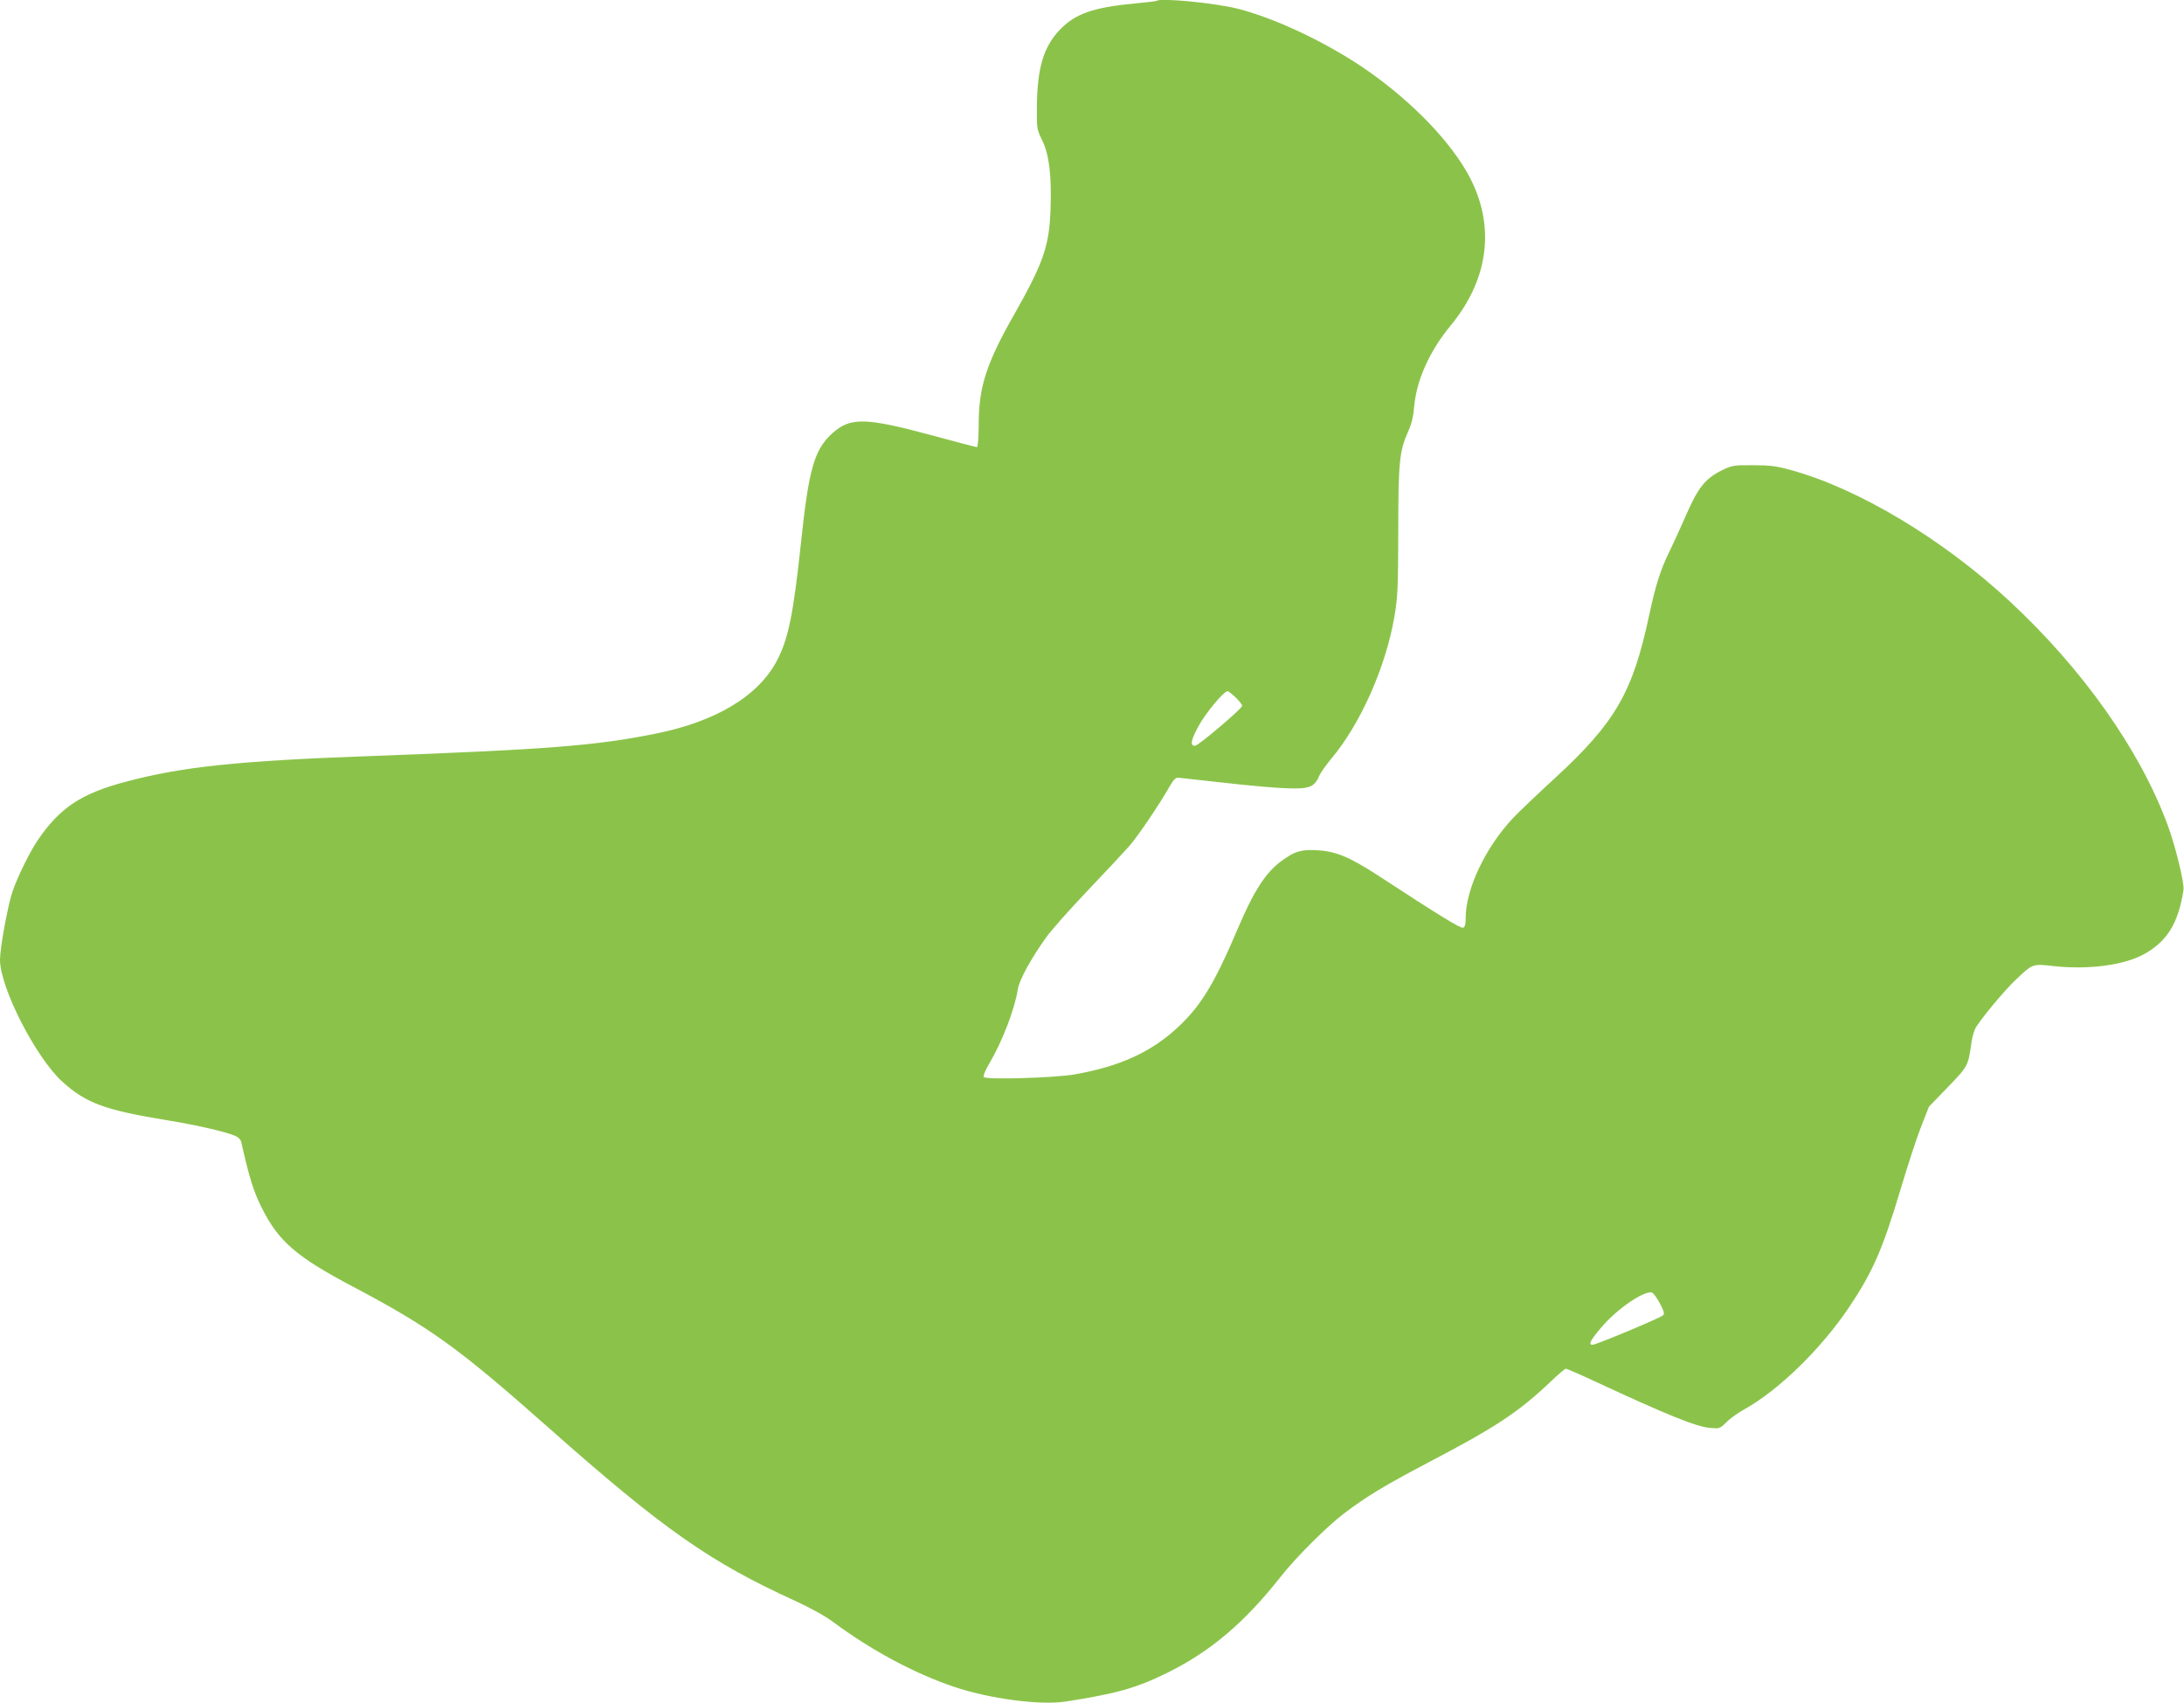 <?xml version="1.0" standalone="no"?>
<!DOCTYPE svg PUBLIC "-//W3C//DTD SVG 20010904//EN"
 "http://www.w3.org/TR/2001/REC-SVG-20010904/DTD/svg10.dtd">
<svg version="1.0" xmlns="http://www.w3.org/2000/svg"
 width="1280pt" height="998pt" viewBox="0 0 1280 998"
 preserveAspectRatio="xMidYMid meet">
<g transform="translate(0,998) scale(0.1,-0.1)"
fill="#8bc34a" stroke="none">
<path d="M6779 9975 c-3 -2 -59 -9 -125 -15 -246 -23 -353 -60 -443 -155 -95
-100 -131 -221 -134 -445 -1 -133 -1 -136 30 -200 42 -84 57 -210 50 -404 -7
-217 -41 -314 -211 -615 -165 -290 -209 -426 -210 -643 0 -77 -5 -138 -10
-138 -5 0 -129 32 -275 72 -380 102 -468 103 -572 10 -106 -95 -139 -209 -184
-637 -45 -422 -74 -567 -141 -695 -109 -208 -357 -358 -712 -429 -351 -71
-642 -93 -1667 -131 -781 -28 -1111 -63 -1439 -151 -261 -69 -386 -153 -514
-341 -46 -67 -119 -215 -148 -300 -28 -81 -74 -333 -74 -402 0 -163 210 -573
365 -714 140 -127 251 -167 619 -227 161 -26 333 -65 393 -90 20 -8 34 -23 37
-37 46 -205 71 -287 119 -383 99 -199 203 -289 537 -465 450 -238 616 -357
1144 -825 673 -596 946 -788 1452 -1018 82 -38 172 -87 215 -120 229 -169 473
-300 710 -381 208 -70 508 -110 657 -86 295 46 412 79 589 166 255 125 455
294 668 564 93 118 271 295 375 374 132 100 240 164 490 296 400 209 532 297
721 477 42 40 81 73 86 73 6 0 84 -34 174 -76 422 -196 590 -264 671 -271 55
-5 57 -5 96 33 21 22 68 55 102 74 203 112 453 356 617 600 140 209 197 340
304 698 39 130 91 291 117 357 l47 120 111 115 c120 124 119 124 139 265 4 28
14 62 21 77 23 45 167 220 235 284 104 99 100 97 226 83 203 -22 409 5 527 69
137 75 203 182 233 378 6 39 -48 260 -94 383 -163 439 -497 911 -927 1310
-390 362 -885 659 -1281 767 -82 23 -122 28 -220 28 -113 1 -123 -1 -180 -28
-101 -50 -142 -101 -214 -266 -35 -80 -78 -174 -96 -210 -52 -105 -82 -198
-120 -377 -96 -450 -198 -626 -548 -949 -106 -97 -218 -204 -250 -238 -162
-173 -277 -416 -277 -586 0 -36 -4 -52 -15 -56 -14 -6 -140 72 -500 307 -165
107 -246 141 -355 147 -97 5 -132 -6 -211 -64 -91 -67 -161 -175 -253 -392
-138 -324 -215 -452 -349 -578 -157 -148 -345 -234 -612 -280 -118 -20 -519
-32 -529 -15 -5 7 10 42 33 81 75 126 149 320 166 432 8 54 76 179 164 302 31
44 142 169 246 278 105 110 214 227 244 261 53 61 177 245 236 349 22 38 36
53 50 51 11 -1 101 -11 200 -22 255 -29 398 -41 486 -41 87 0 116 15 140 72 7
18 40 65 72 103 171 204 318 535 369 830 20 118 22 164 23 500 0 408 7 471 56
582 22 48 32 89 38 157 14 150 91 321 211 466 236 285 268 612 91 912 -120
204 -351 433 -611 608 -225 150 -510 284 -726 339 -128 33 -457 65 -475 46z
m463 -4082 c21 -20 38 -42 38 -49 0 -16 -257 -234 -276 -234 -30 0 -25 31 18
111 40 76 150 209 173 209 5 0 26 -17 47 -37z m2485 -3548 c25 -47 29 -63 20
-72 -14 -15 -393 -173 -413 -173 -27 0 -13 27 52 103 89 105 242 211 294 204
8 -1 29 -29 47 -62z"/>
</g>
</svg>
